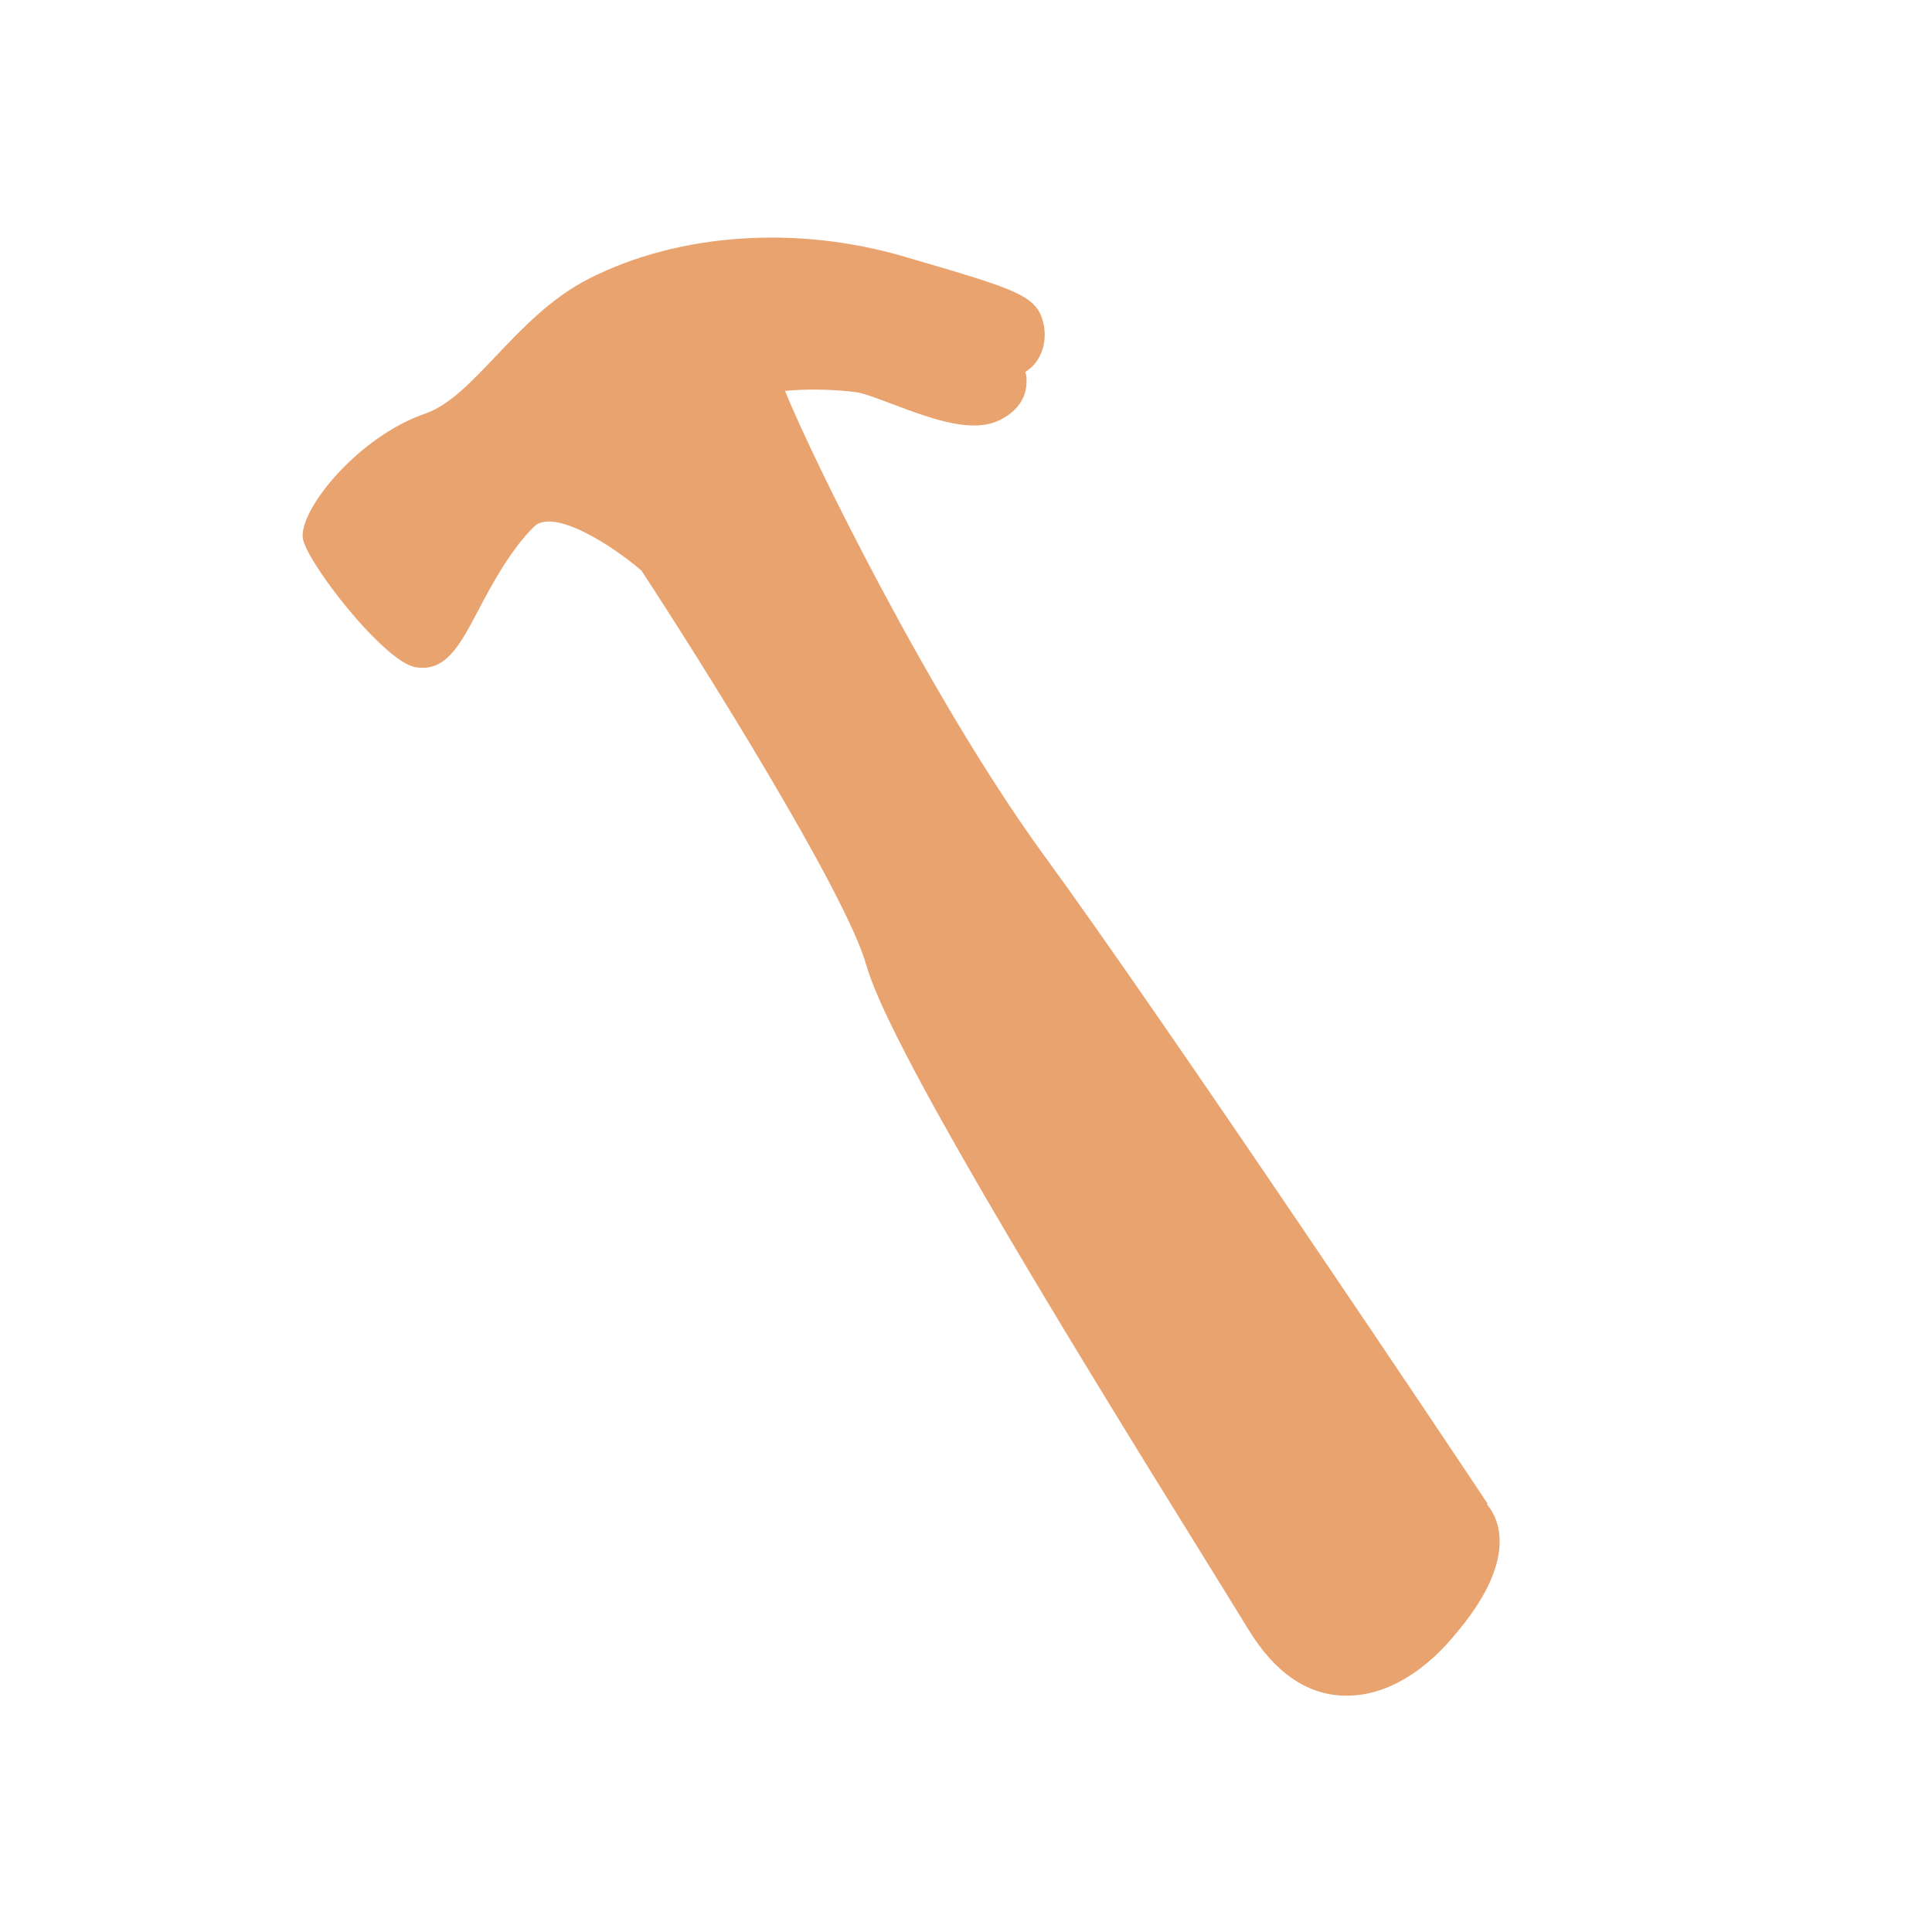 <svg xmlns="http://www.w3.org/2000/svg" version="1.1" xmlns:xlink="http://www.w3.org/1999/xlink" width="30" height="30"><svg id="SvgjsSvg1001" xmlns="http://www.w3.org/2000/svg" viewBox="0 0 30 30">
  <defs>
    <style>
      .cls-1 {
        fill: #e9a36f;
      }
    </style>
  </defs>
  <path class="cls-1" d="M23.1,23.35c-.33-.5-4.99-7.47-6.89-10.07-1.75-2.4-3.62-6.21-4.02-7.21.28-.03.74-.03,1.1.02.11.01.37.11.58.19.64.24,1.25.46,1.68.23.34-.18.39-.44.39-.58,0-.06,0-.11-.02-.15.05-.04.09-.07.12-.1.15-.16.21-.39.17-.62-.09-.47-.37-.55-2.15-1.07-1.69-.5-3.53-.37-4.92.34-.59.3-1.04.78-1.44,1.2-.37.39-.72.76-1.09.89-1.03.35-1.94,1.46-1.91,1.92.02.34,1.25,1.93,1.75,2.02.47.08.69-.34.97-.87.22-.42.5-.94.87-1.31.3-.3,1.22.29,1.67.68.9,1.37,3.17,4.99,3.49,6.12.33,1.19,2.77,5.22,5.36,9.39l.58.94c.4.65.88.99,1.45,1.02.03,0,.05,0,.08,0,.92,0,1.59-.85,1.65-.92,1.03-1.19.7-1.84.52-2.05Z"></path>
</svg><style>@media (prefers-color-scheme: light) { :root { filter: none; } }
@media (prefers-color-scheme: dark) { :root { filter: none; } }
</style></svg>